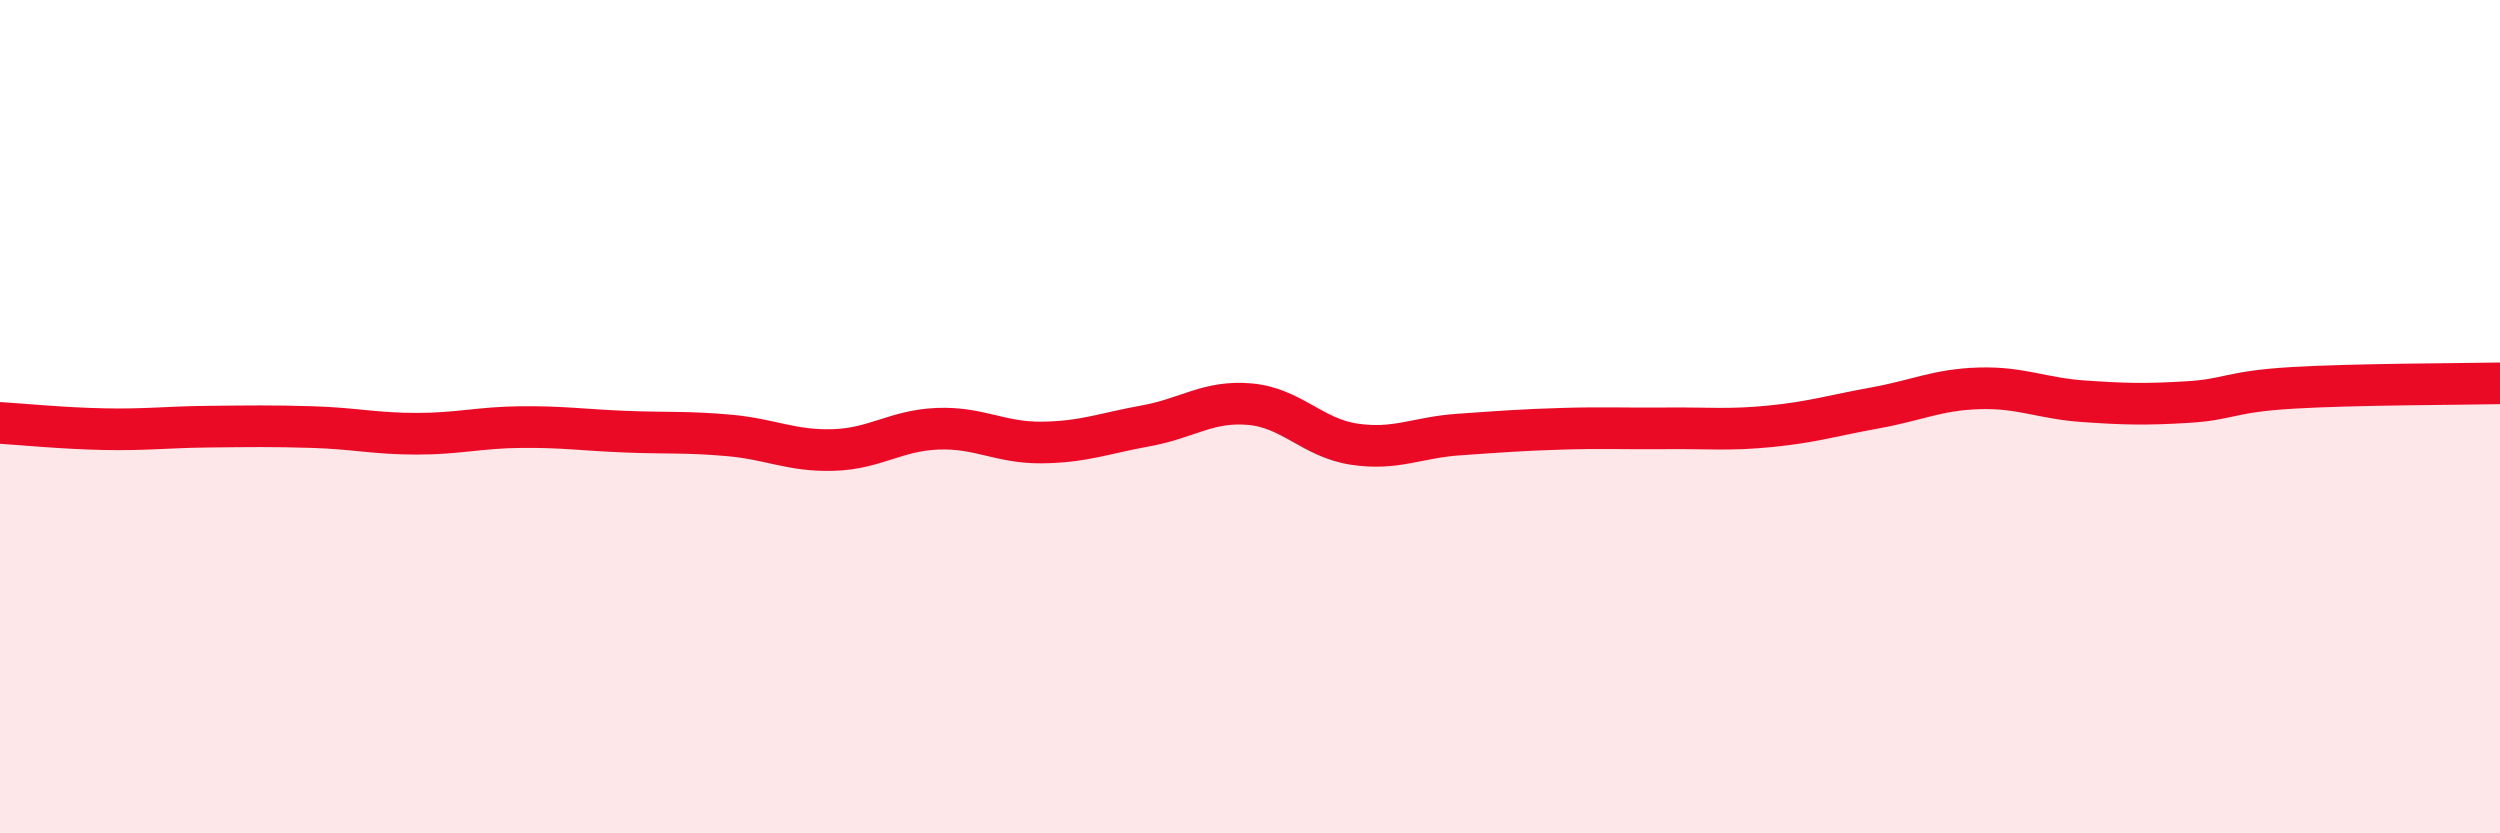 
    <svg width="60" height="20" viewBox="0 0 60 20" xmlns="http://www.w3.org/2000/svg">
      <path
        d="M 0,10.15 C 0.5,10.18 1.5,10.28 2.5,10.3 C 3.5,10.32 4,10.25 5,10.24 C 6,10.23 6.5,10.22 7.5,10.25 C 8.5,10.28 9,10.41 10,10.41 C 11,10.41 11.5,10.26 12.5,10.25 C 13.5,10.24 14,10.32 15,10.36 C 16,10.4 16.5,10.36 17.5,10.45 C 18.5,10.54 19,10.83 20,10.8 C 21,10.77 21.5,10.33 22.5,10.29 C 23.5,10.25 24,10.63 25,10.62 C 26,10.61 26.5,10.4 27.5,10.22 C 28.5,10.04 29,9.61 30,9.7 C 31,9.79 31.5,10.51 32.5,10.66 C 33.5,10.81 34,10.5 35,10.43 C 36,10.36 36.5,10.32 37.5,10.29 C 38.5,10.26 39,10.29 40,10.28 C 41,10.27 41.5,10.33 42.5,10.23 C 43.5,10.13 44,9.97 45,9.79 C 46,9.61 46.5,9.35 47.5,9.32 C 48.5,9.29 49,9.56 50,9.63 C 51,9.7 51.5,9.71 52.5,9.65 C 53.5,9.59 53.5,9.4 55,9.31 C 56.5,9.22 59,9.22 60,9.2L60 20L0 20Z"
        fill="#EB0A25"
        opacity="0.1"
        stroke-linecap="round"
        stroke-linejoin="round"
      />
      <path
        d="M 0,10.15 C 0.5,10.18 1.5,10.28 2.5,10.3 C 3.5,10.32 4,10.25 5,10.24 C 6,10.23 6.5,10.22 7.5,10.25 C 8.5,10.28 9,10.41 10,10.41 C 11,10.41 11.5,10.26 12.5,10.25 C 13.5,10.24 14,10.32 15,10.36 C 16,10.4 16.5,10.36 17.5,10.45 C 18.5,10.54 19,10.83 20,10.8 C 21,10.77 21.5,10.33 22.5,10.29 C 23.5,10.25 24,10.63 25,10.62 C 26,10.61 26.5,10.4 27.5,10.22 C 28.5,10.04 29,9.61 30,9.7 C 31,9.79 31.5,10.51 32.5,10.66 C 33.5,10.81 34,10.5 35,10.43 C 36,10.36 36.5,10.32 37.5,10.29 C 38.5,10.26 39,10.29 40,10.28 C 41,10.27 41.5,10.33 42.5,10.23 C 43.5,10.13 44,9.97 45,9.79 C 46,9.61 46.5,9.35 47.5,9.32 C 48.5,9.29 49,9.56 50,9.63 C 51,9.7 51.5,9.71 52.5,9.65 C 53.5,9.59 53.5,9.4 55,9.31 C 56.5,9.22 59,9.22 60,9.2"
        stroke="#EB0A25"
        stroke-width="1"
        fill="none"
        stroke-linecap="round"
        stroke-linejoin="round"
      />
    </svg>
  
